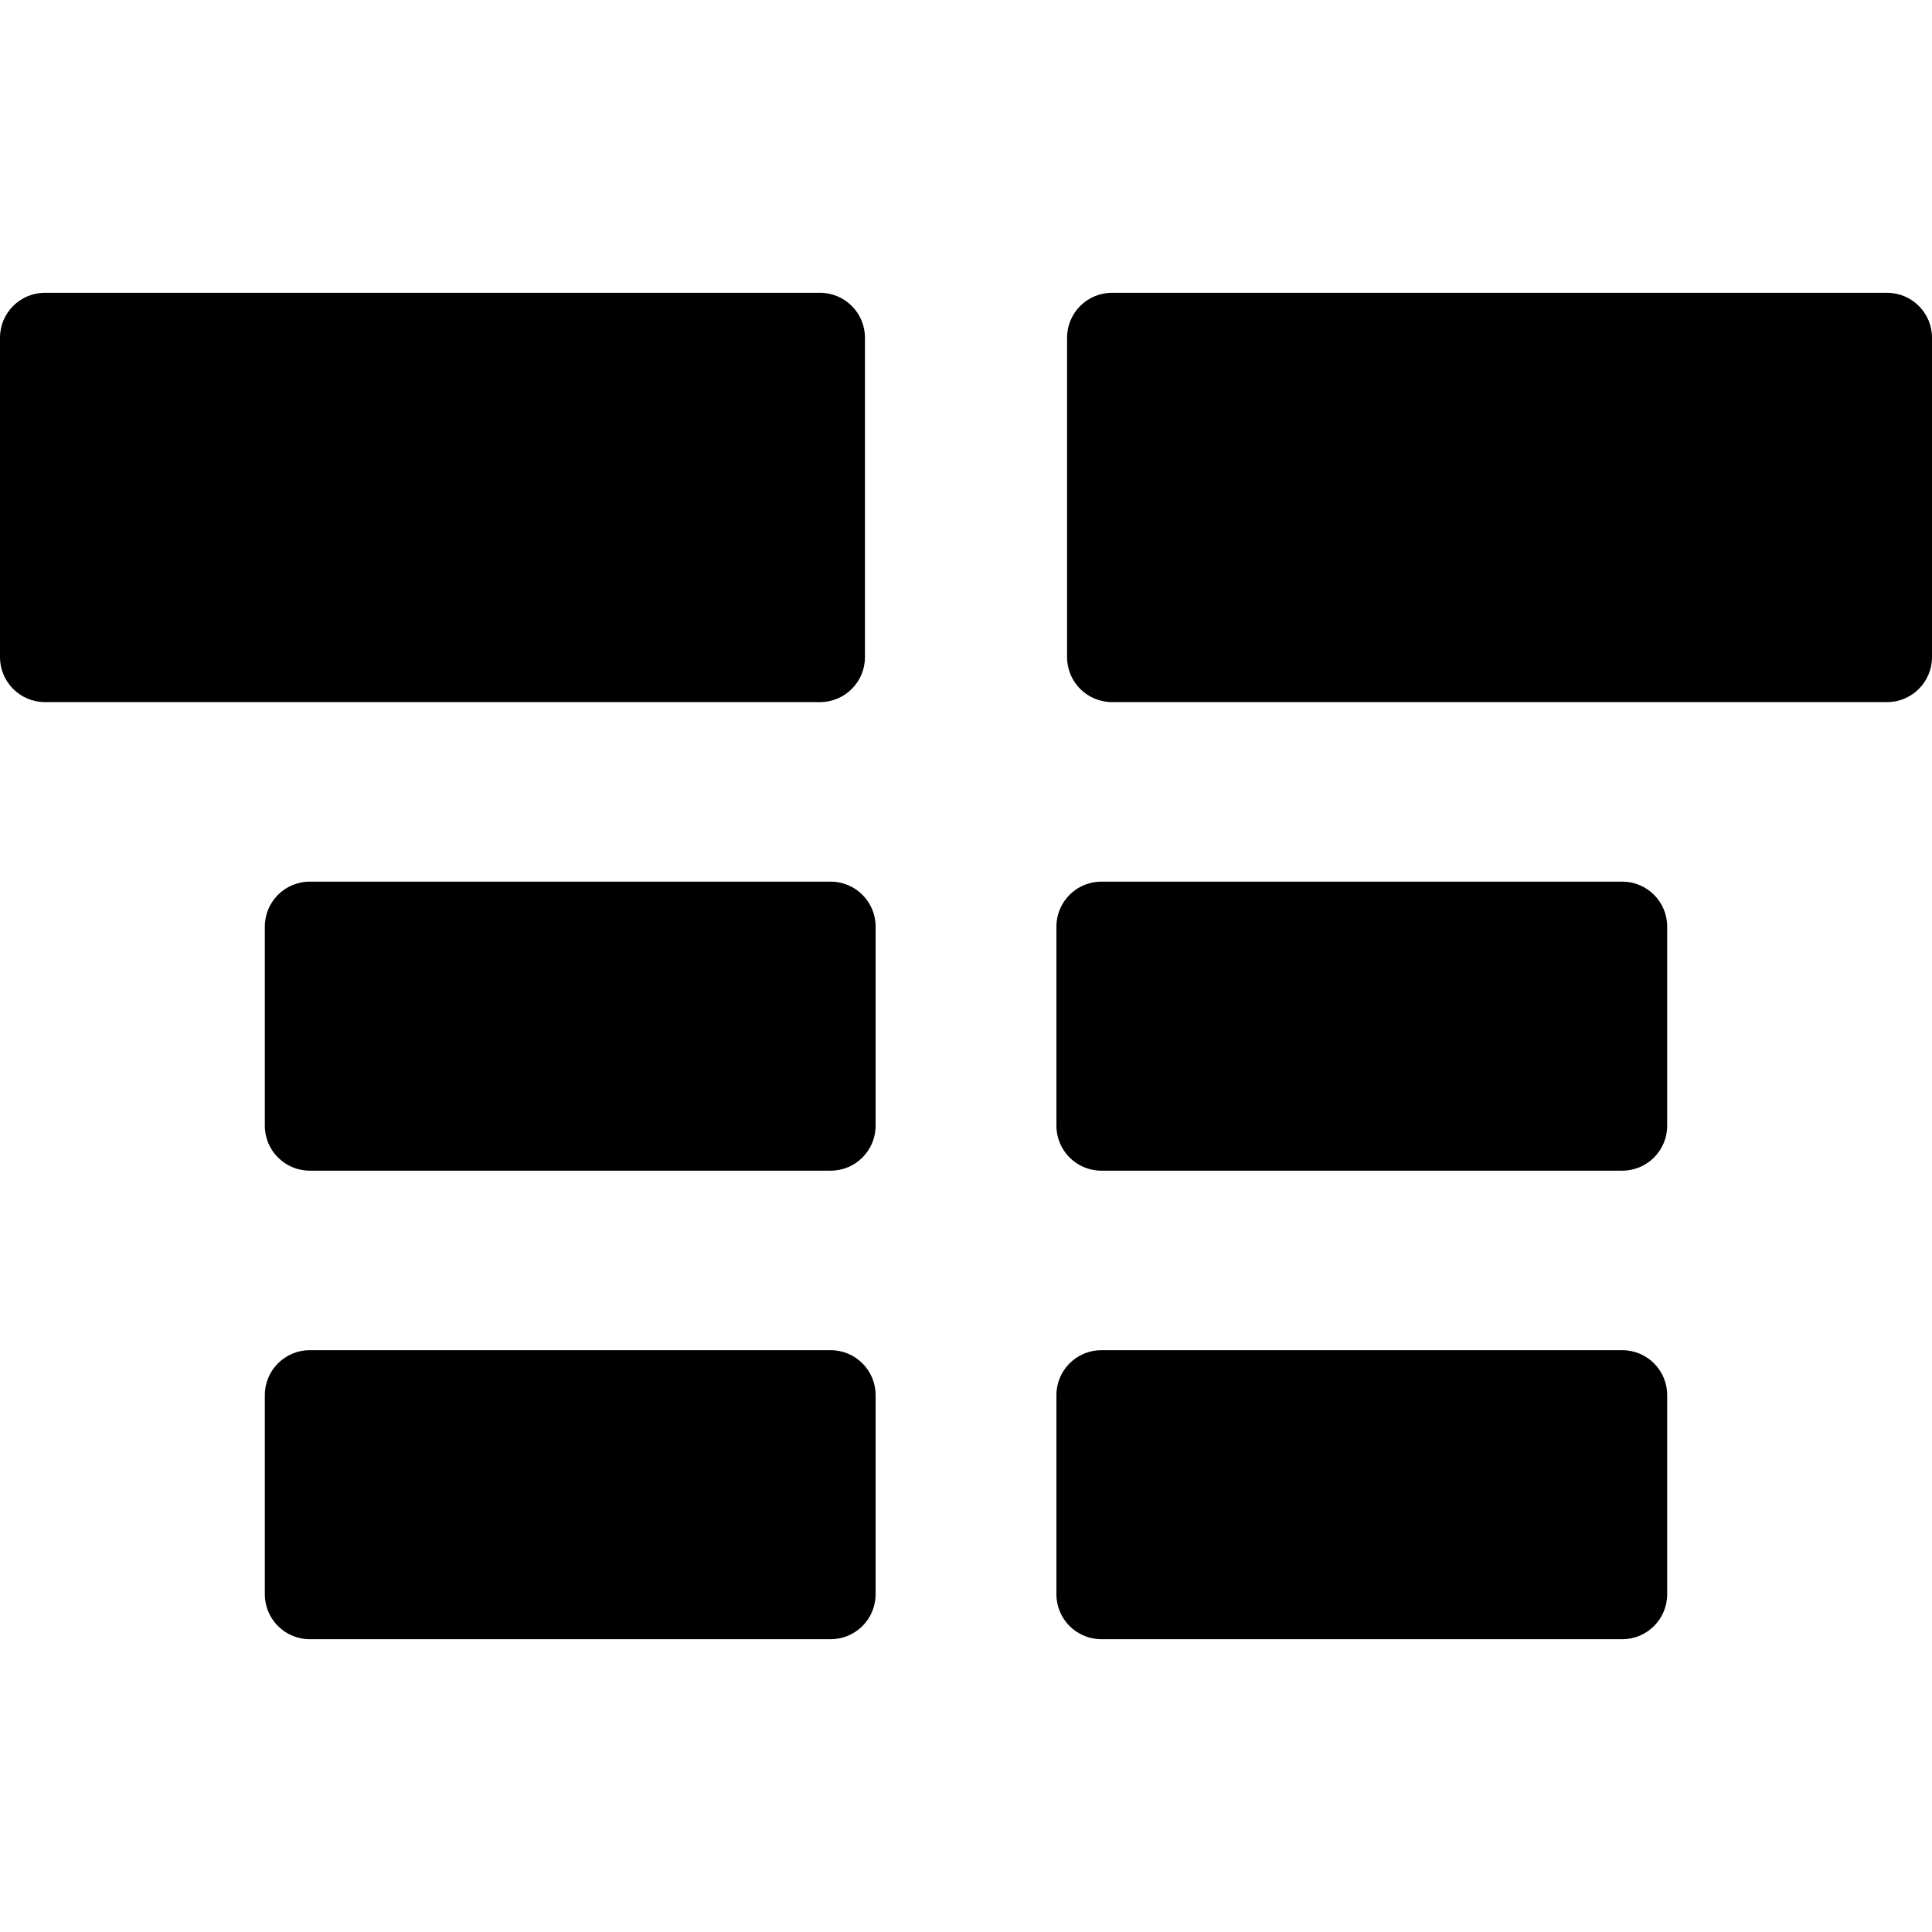 <?xml version="1.0" encoding="iso-8859-1"?>
<!-- Uploaded to: SVG Repo, www.svgrepo.com, Generator: SVG Repo Mixer Tools -->
<!DOCTYPE svg PUBLIC "-//W3C//DTD SVG 1.1//EN" "http://www.w3.org/Graphics/SVG/1.1/DTD/svg11.dtd">
<svg fill="#000000" version="1.1" id="Capa_1" xmlns="http://www.w3.org/2000/svg" xmlns:xlink="http://www.w3.org/1999/xlink" 
	 width="800px" height="800px" viewBox="0 0 429.805 429.805"
	 xml:space="preserve">
<g>
	<g>
		<path d="M184.794,300.37H68.913c-5.522,0-10,4.479-10,10v44.3c0,5.522,4.478,9.999,10,9.999h115.881c5.521,0,10-4.477,10-9.999
			v-44.3C194.794,304.848,190.315,300.37,184.794,300.37z"/>
		<path d="M360.893,300.37H245.016c-5.521,0-10,4.479-10,10v44.3c0,5.522,4.479,9.999,10,9.999h115.877c5.521,0,10-4.477,10-9.999
			v-44.3C370.893,304.848,366.416,300.37,360.893,300.37z"/>
		<path d="M184.794,196.136H68.913c-5.522,0-10,4.478-10,10v44.301c0,5.522,4.478,10,10,10h115.881c5.521,0,10-4.478,10-10v-44.301
			C194.794,200.614,190.315,196.136,184.794,196.136z"/>
		<path d="M360.893,196.136H245.016c-5.521,0-10,4.478-10,10v44.301c0,5.522,4.479,10,10,10h115.877c5.521,0,10-4.478,10-10v-44.301
			C370.893,200.614,366.416,196.136,360.893,196.136z"/>
		<path d="M192.424,146.194V75.136c0-5.522-4.478-10-10-10H10c-5.522,0-10,4.478-10,10v71.058c0,5.522,4.478,10,10,10h172.425
			C187.947,156.194,192.424,151.716,192.424,146.194z"/>
		<path d="M419.805,65.136h-172.42c-5.521,0-10,4.478-10,10v71.058c0,5.522,4.479,10,10,10h172.42c5.521,0,10-4.478,10-10V75.136
			C429.805,69.614,425.326,65.136,419.805,65.136z"/>
	</g>
</g>
</svg>